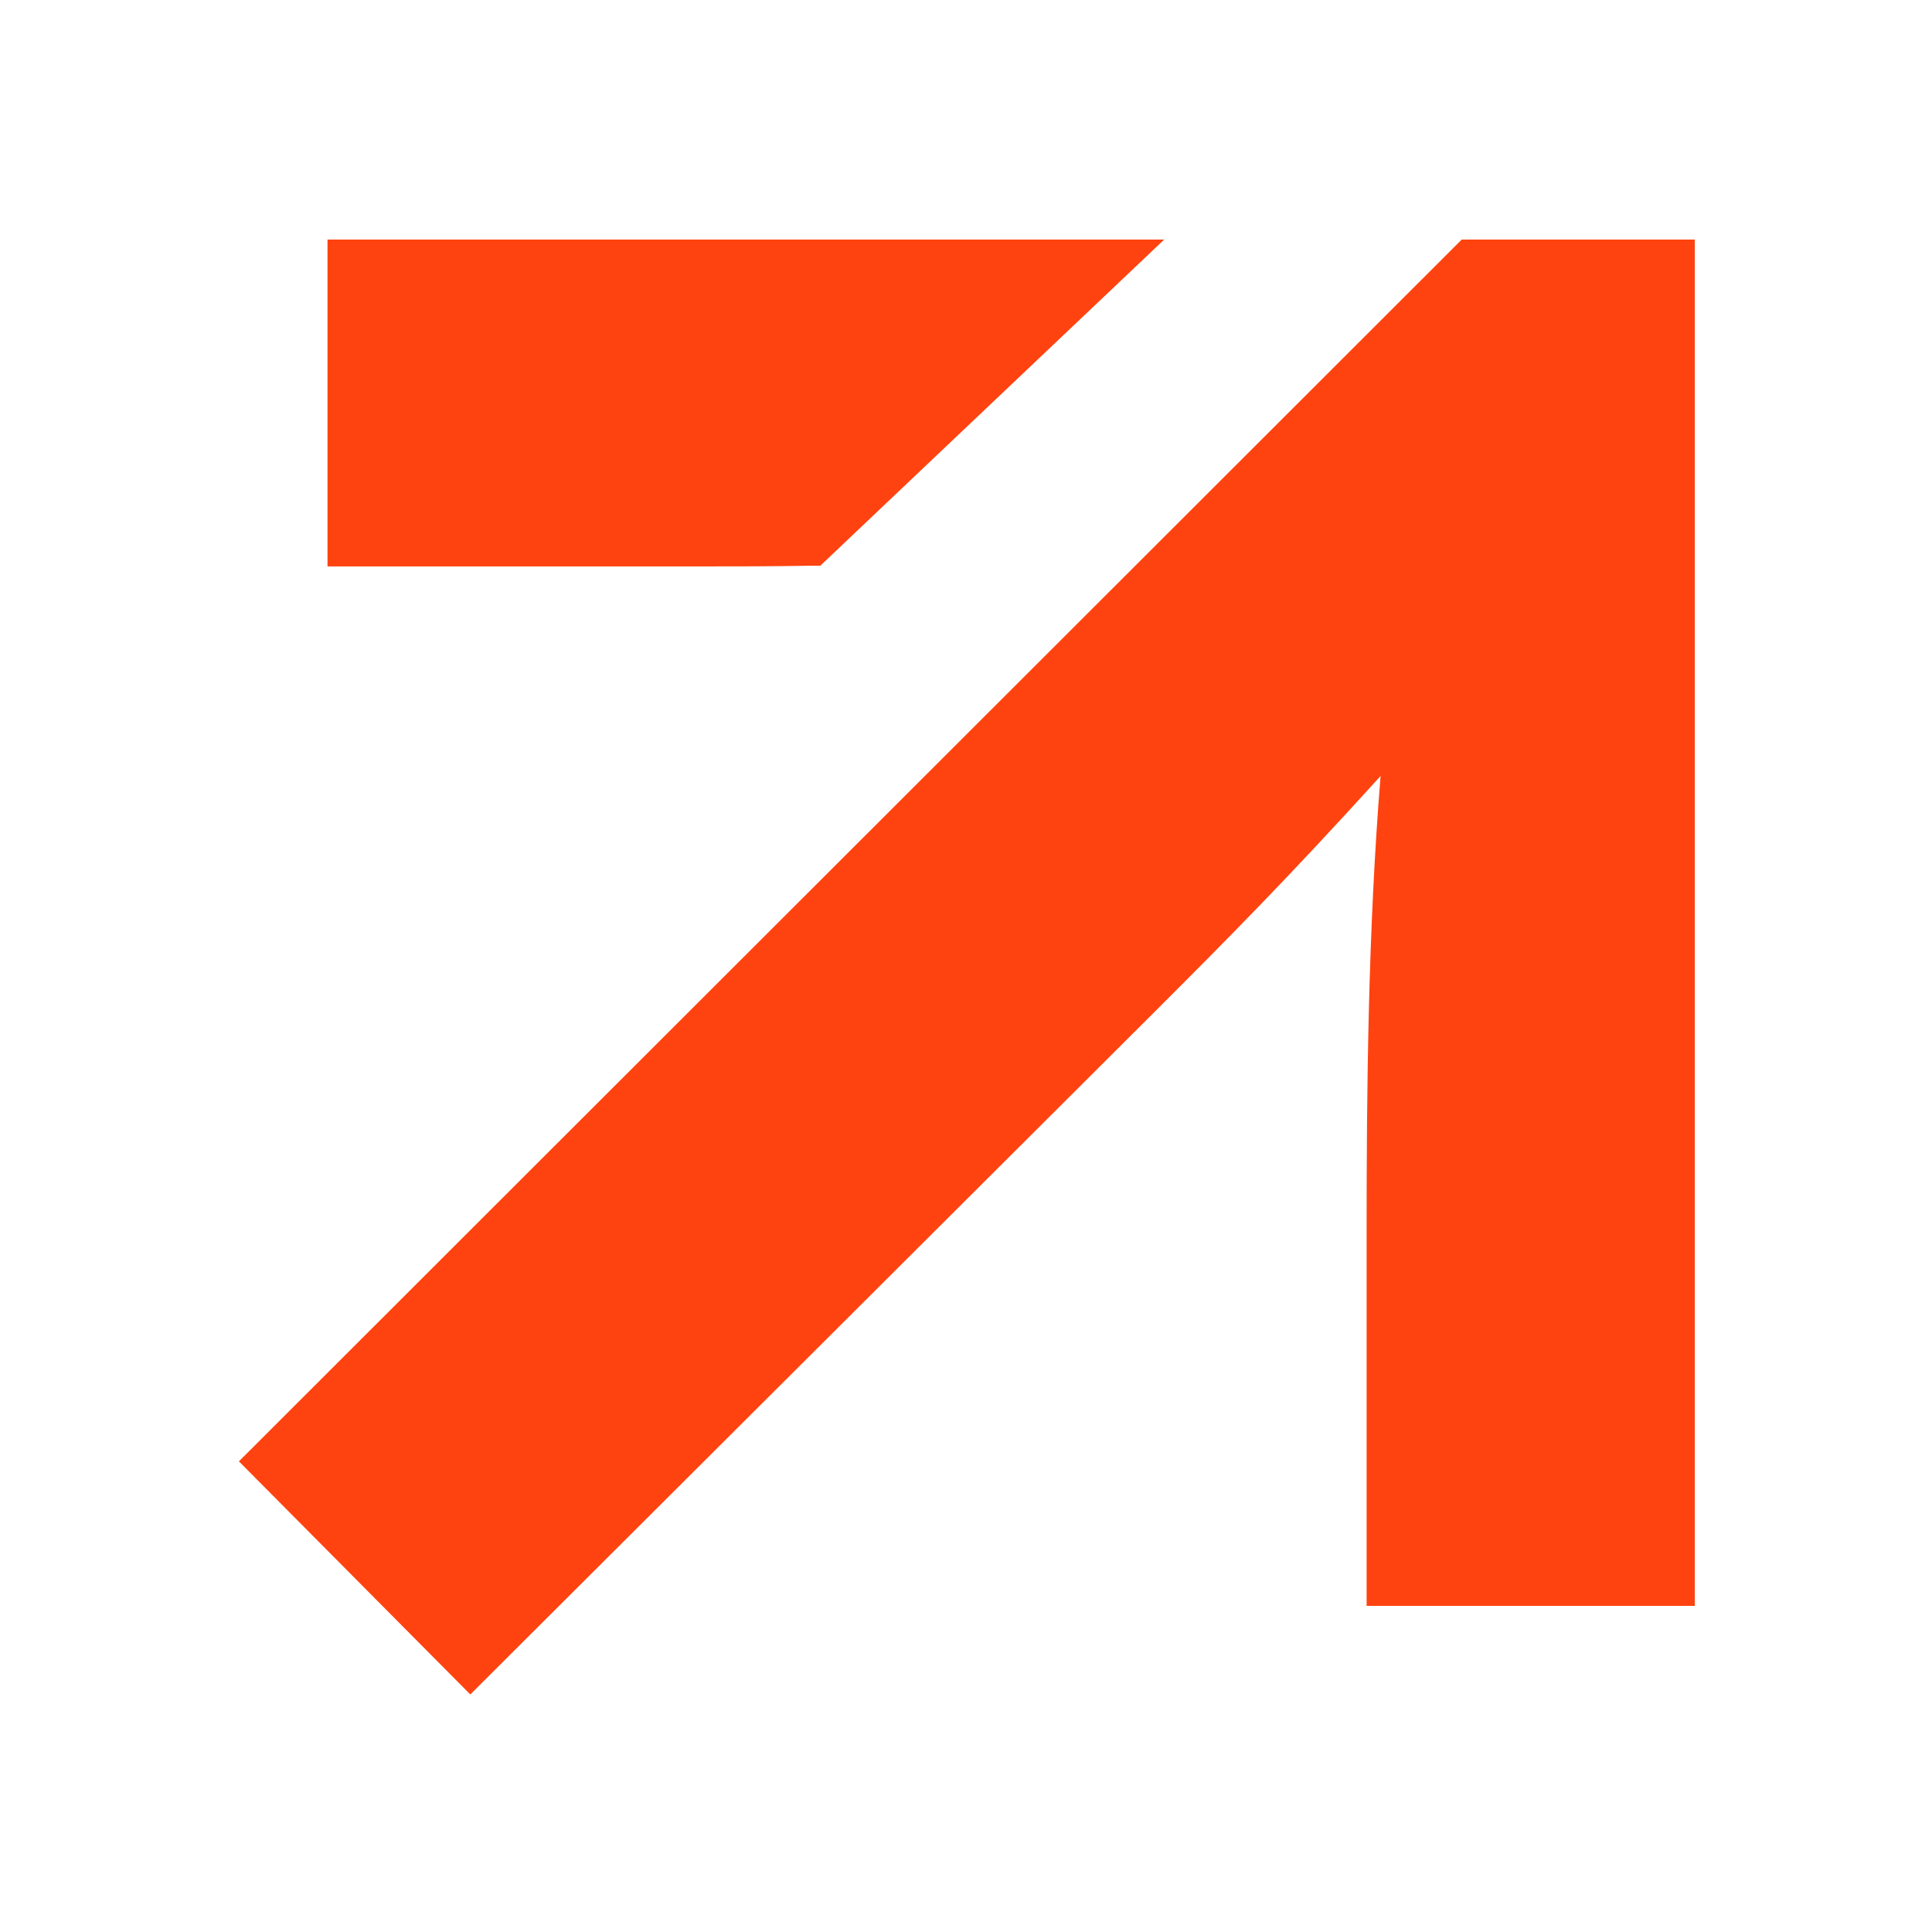 <?xml version="1.0" encoding="utf-8"?>
<!-- Generator: Adobe Illustrator 24.1.0, SVG Export Plug-In . SVG Version: 6.00 Build 0)  -->
<svg version="1.1" id="Calque_2" xmlns="http://www.w3.org/2000/svg" xmlns:xlink="http://www.w3.org/1999/xlink" x="0px" y="0px"
	 viewBox="0 0 566.9 566.9" style="enable-background:new 0 0 566.9 566.9;" xml:space="preserve">
<style type="text/css">
	.st0{fill:#FF4310;}
</style>
<g>
	<path class="st0" d="M205.5,166.2H96.1V70.3h245.5l-100.9,95.7l-3,0C226.5,166.2,215.6,166.2,205.5,166.2z"/>
	<path class="st0" d="M138,497.2l-67.9-68.4L428.9,70.3h68.4v400.9H401V361.8c0-41.5,0.4-88.6,4.1-134.1
		c-27.4,30.2-44.6,47.5-65.6,68.5L138,497.2z"/>
</g>
</svg>
